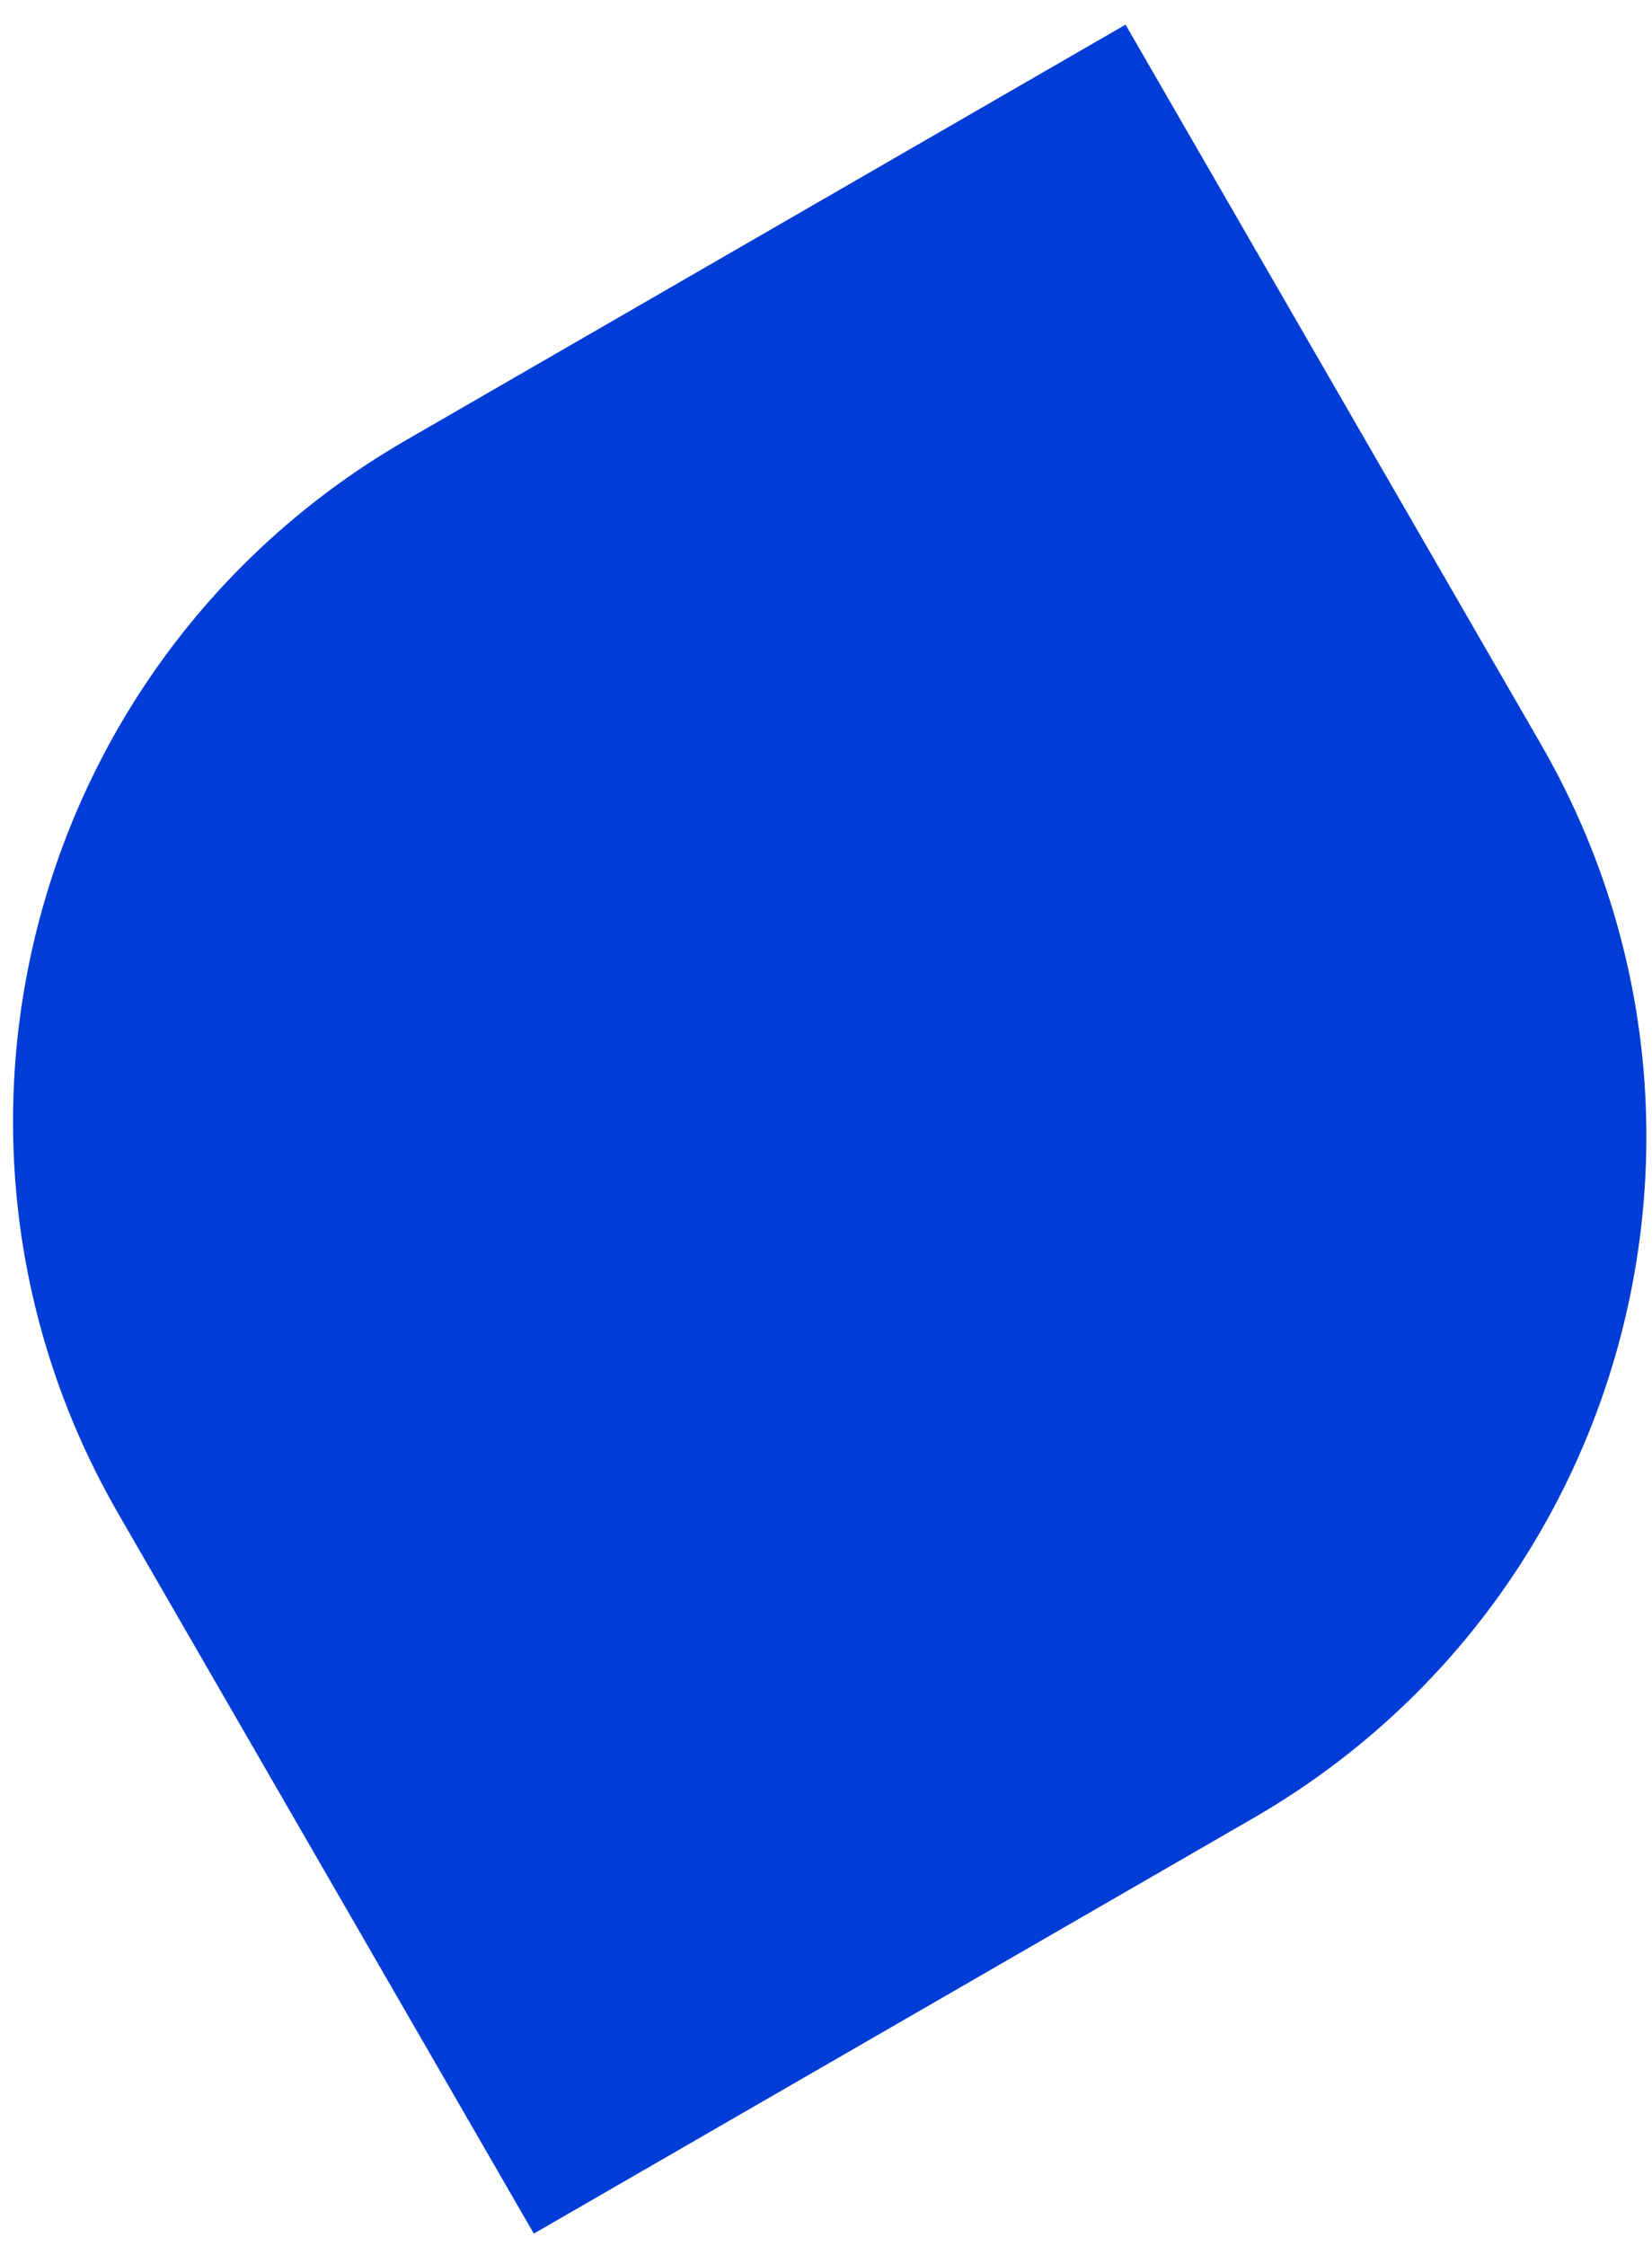 <?xml version="1.0" encoding="UTF-8"?> <svg xmlns="http://www.w3.org/2000/svg" width="64" height="87" viewBox="0 0 64 87" fill="none"> <path d="M43.605 0.955L59.698 28.828C68.105 43.389 63.116 62.009 48.554 70.417L20.681 86.509L4.589 58.636C-3.818 44.075 1.171 25.455 15.733 17.047L43.605 0.955Z" fill="#003CD6"></path> </svg> 